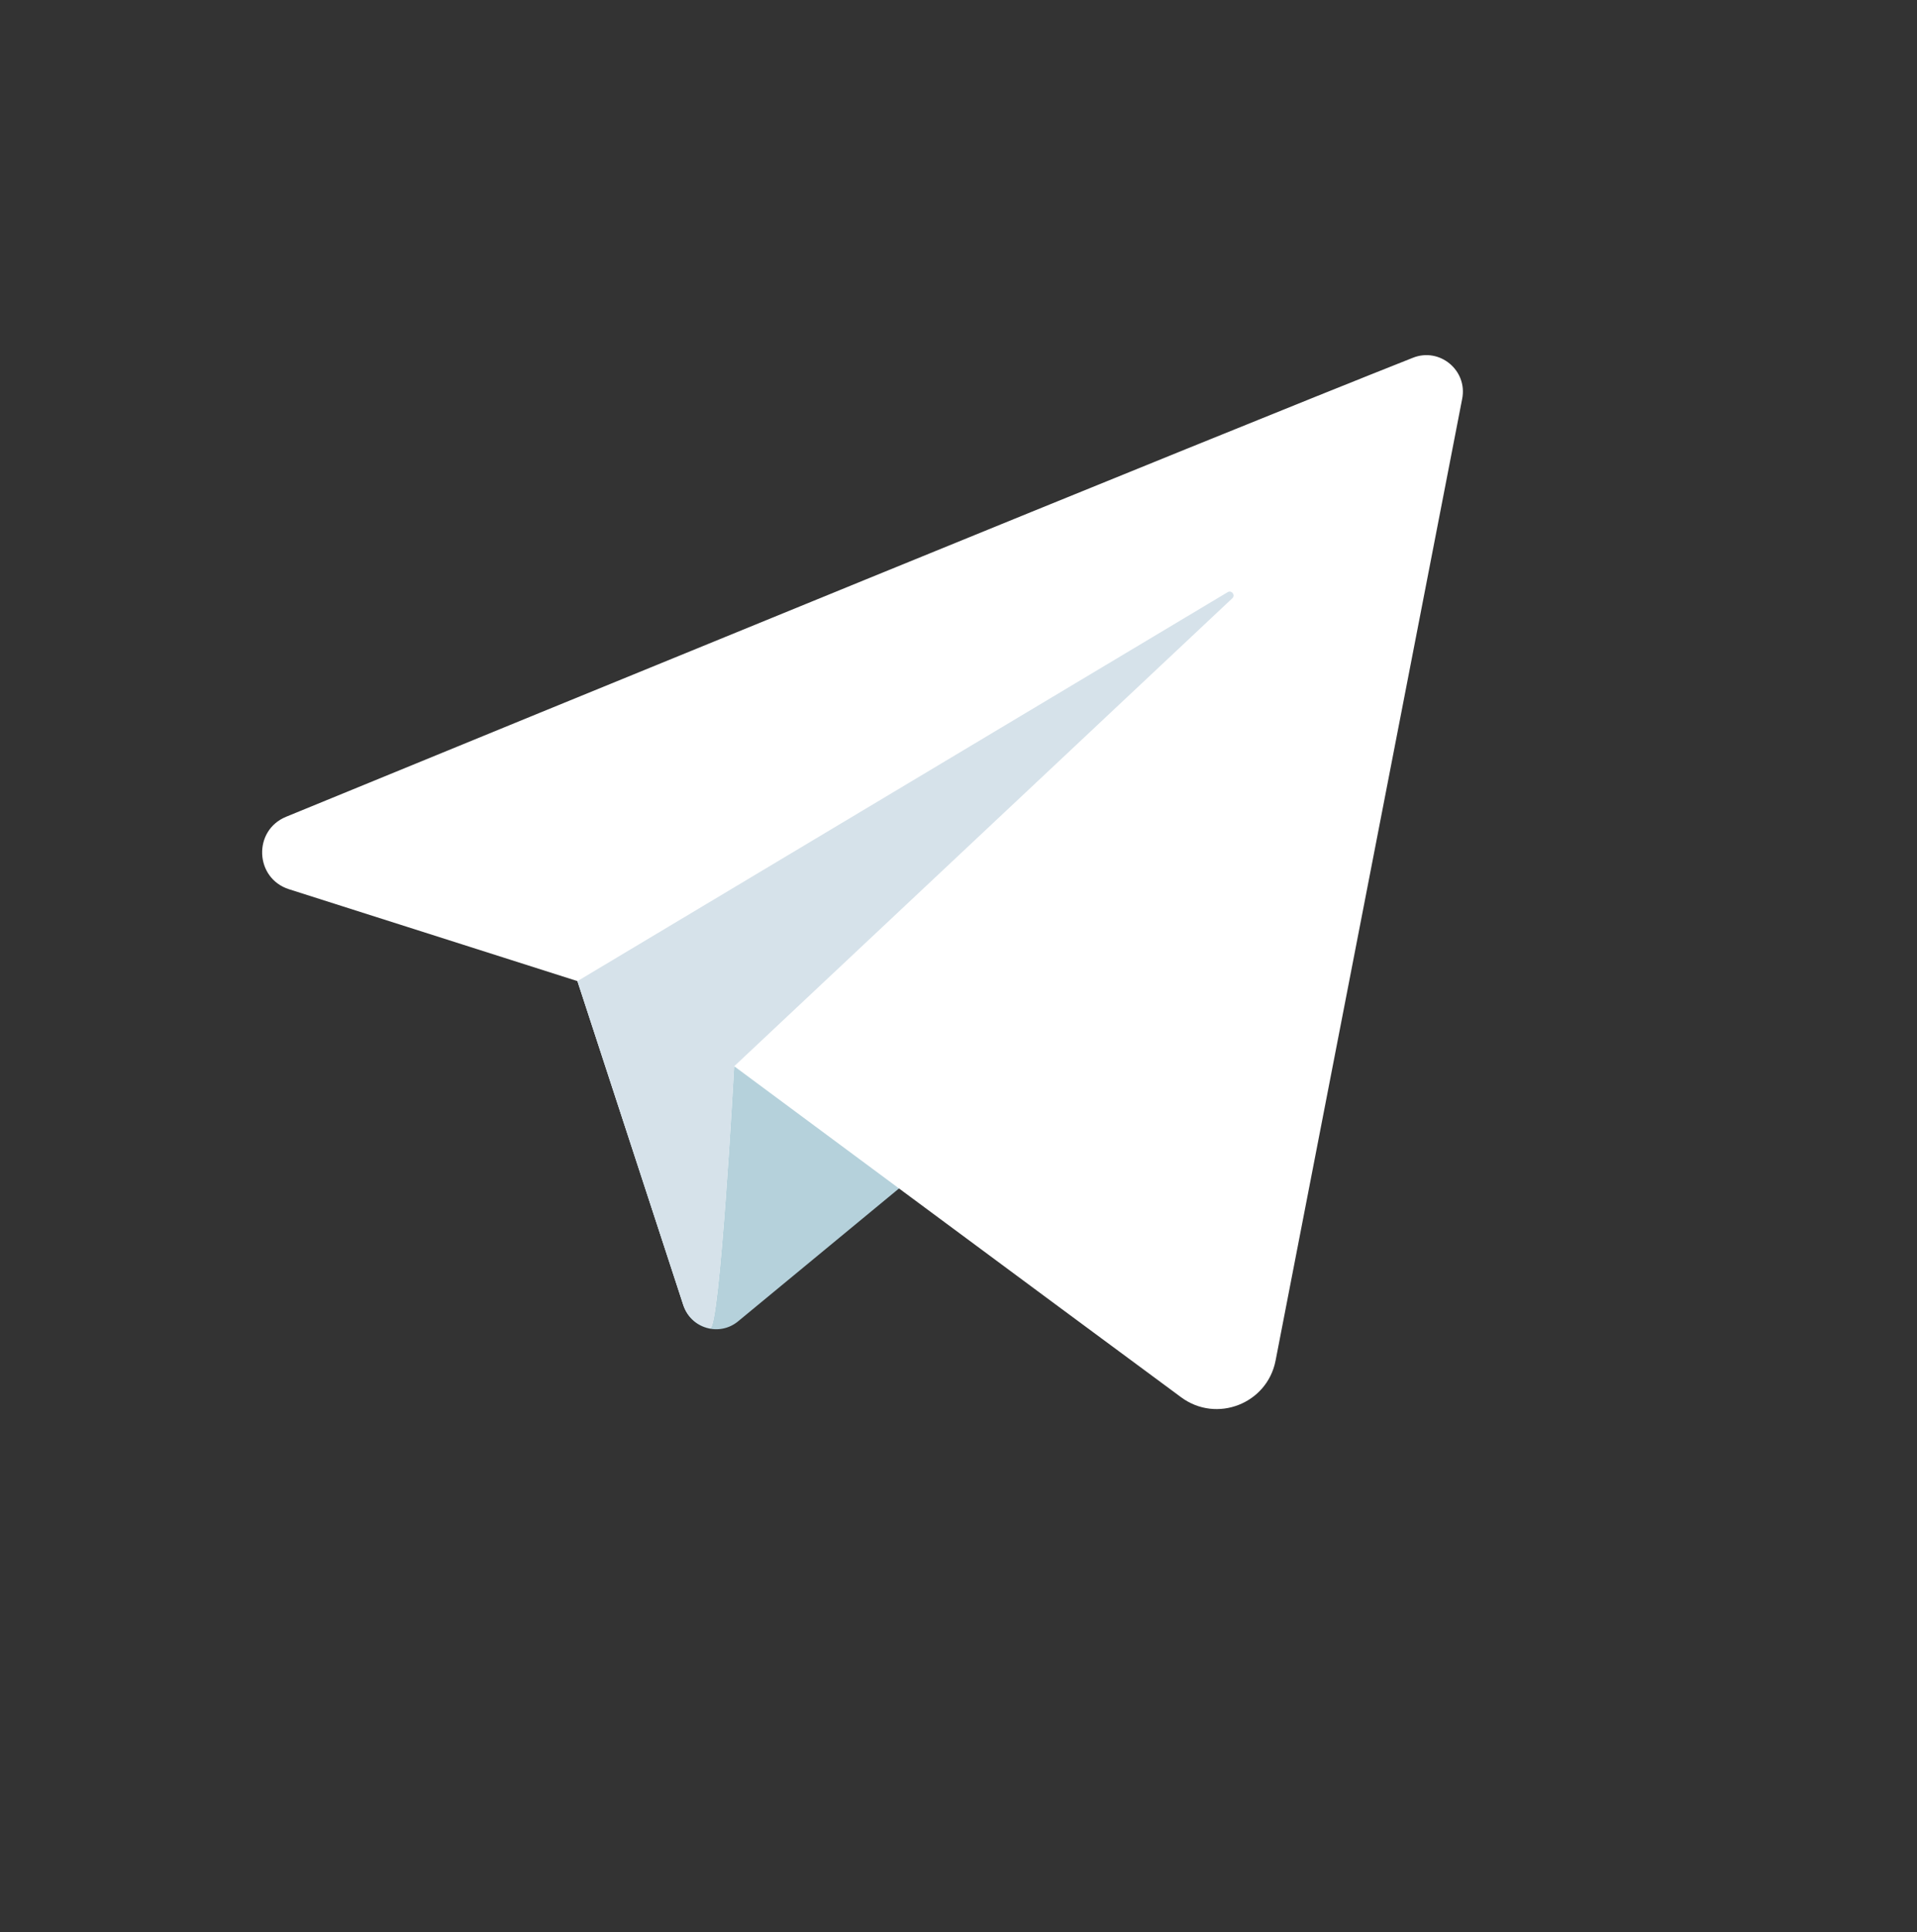 <?xml version="1.0" encoding="UTF-8"?> <svg xmlns="http://www.w3.org/2000/svg" xmlns:xlink="http://www.w3.org/1999/xlink" version="1.1" x="0px" y="0px" viewBox="0 0 219.31 220.98" style="enable-background:new 0 0 219.31 220.98;" xml:space="preserve"><rect x="0" y="0" width="219.31" height="220.98" fill="#333333" stroke="none"/> <style type="text/css"> .st0{fill:#B5D1DB;} .st1{fill:#FFFFFF;} .st2{fill:#D6E2EA;} </style> <g id="BACKGROUND"> </g> <g id="OBJECTS"> <g> <path class="st0" d="M66.06,112.22l12.13,37.1c0.86,2.64,4.11,3.58,6.25,1.81l36.22-29.9c0,0-38.49-15.02-38.49-14.2 C82.17,107.86,66.06,112.22,66.06,112.22z"></path> <path class="st1" d="M161.64,40.92c-23.66,9.36-100.01,40.65-128.91,52.5c-3.82,1.57-3.59,7.04,0.34,8.29l33,10.51l12.09,36.98 c0.49,1.49,1.71,2.45,3.08,2.7c1.11,0.21,2.75-29.95,2.75-29.95s34.69,25.73,51.14,37.87c4.05,2.99,9.84,0.74,10.8-4.2 c4.9-25.26,17.16-88.42,21.35-110.02C167.91,42.37,164.71,39.7,161.64,40.92z"></path> <path class="st2" d="M81.24,151.91c1.11,0.21,2.75-29.95,2.75-29.95l56.99-53.53c0.39-0.36-0.08-0.97-0.53-0.7l-74.39,44.49 l12.09,36.98C78.64,150.69,79.87,151.65,81.24,151.91z"></path> </g> </g> <g id="DESIGNED_BY_FREEPIK_1_"> </g> </svg> 